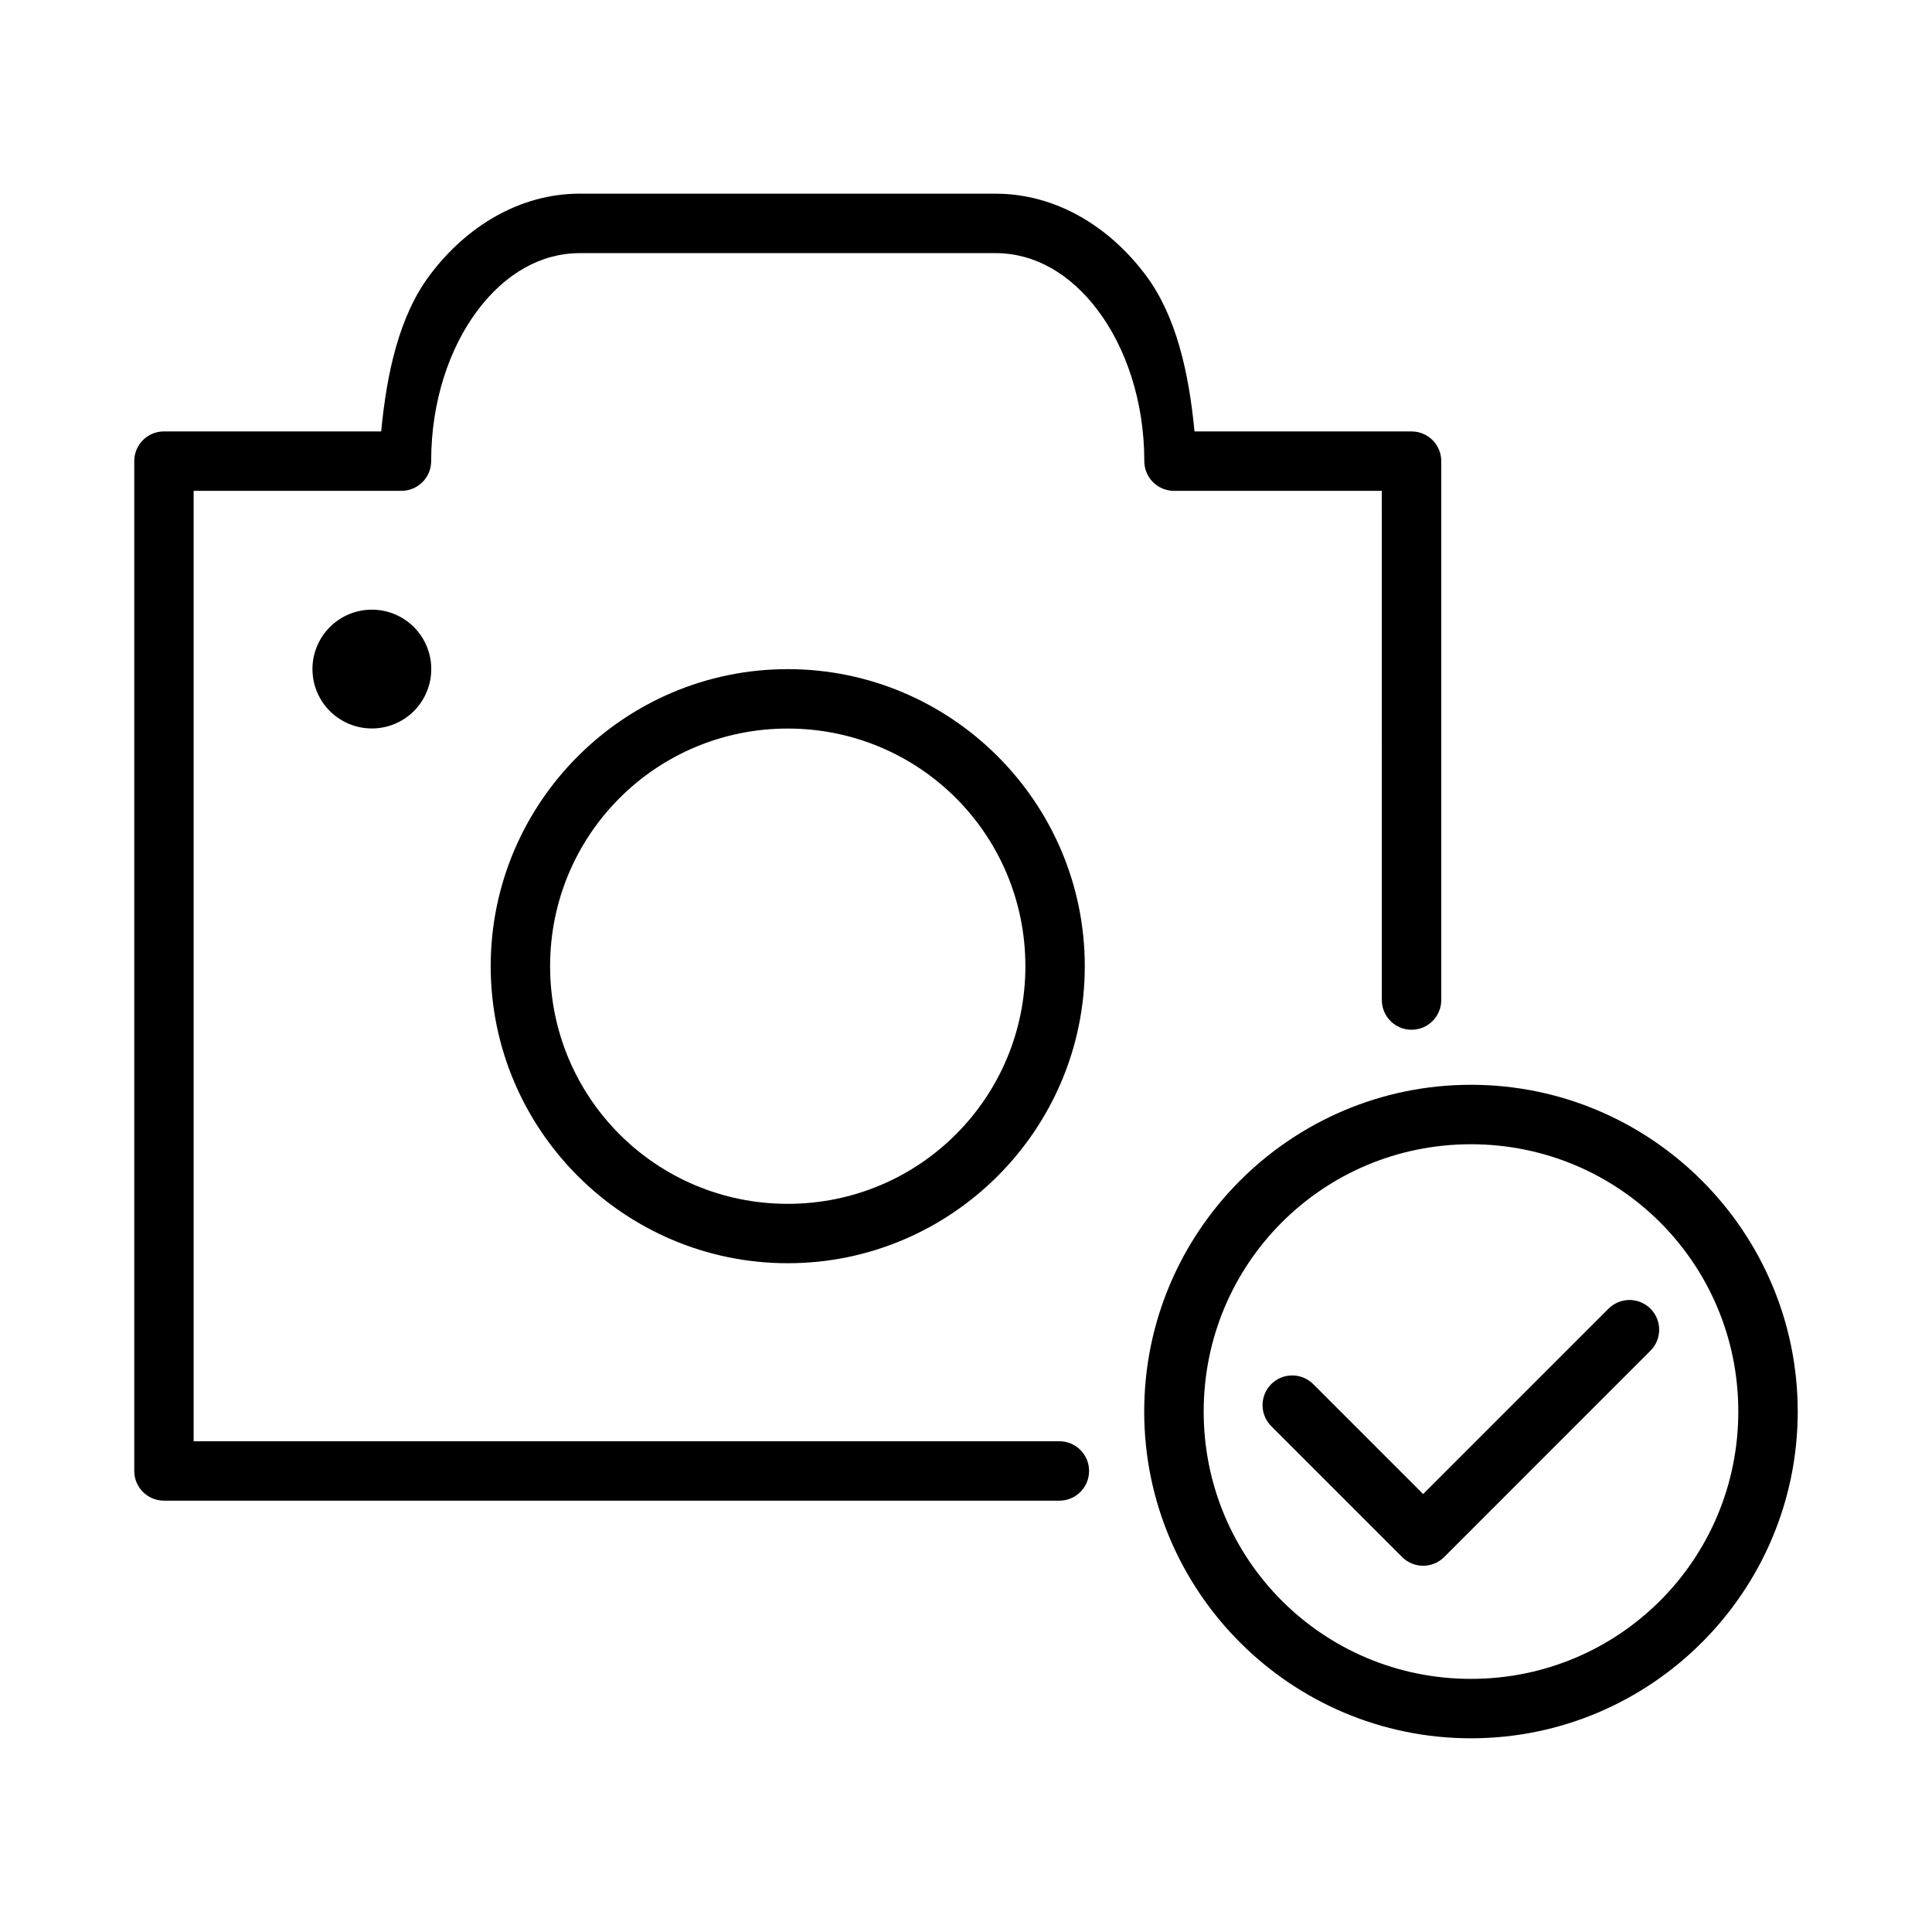 <?xml version="1.0" encoding="UTF-8"?>
<!-- Uploaded to: ICON Repo, www.iconrepo.com, Generator: ICON Repo Mixer Tools -->
<svg fill="#000000" width="800px" height="800px" version="1.1" viewBox="144 144 512 512" xmlns="http://www.w3.org/2000/svg">
 <g>
  <path d="m533.82 431.48c-47.734 0-86.594 38.855-86.594 86.594 0 47.734 38.855 86.594 86.594 86.594 47.734 0 86.594-38.859 86.594-86.594s-38.859-86.594-86.594-86.594zm0 15.758c39.227 0 70.848 31.609 70.848 70.832 0 39.227-31.625 70.848-70.848 70.848-39.227 0-70.832-31.625-70.832-70.848 0-39.227 31.609-70.832 70.832-70.832zm41.836 41.266v0.004c-2.062 0.051-4.023 0.906-5.461 2.383l-49.047 49.047-28.996-28.996c-1.461-1.531-3.477-2.41-5.594-2.438-2.113-0.027-4.152 0.797-5.652 2.289s-2.336 3.527-2.32 5.644c0.016 2.113 0.883 4.133 2.406 5.606l34.578 34.578c1.477 1.484 3.484 2.32 5.578 2.32 2.098 0 4.106-0.836 5.582-2.32l54.613-54.629c2.301-2.262 2.988-5.699 1.734-8.672-1.258-2.973-4.199-4.879-7.422-4.812z"/>
  <path d="m297.66 195.32c-15.902 0-30.047 8.645-39.746 21.57-8.152 10.871-11.414 25.945-12.898 41.438h-57.598c-4.324 0.016-7.824 3.519-7.84 7.84v267.68c0.016 4.324 3.519 7.824 7.84 7.84h237.33c4.348 0 7.871-3.523 7.871-7.871 0-4.348-3.523-7.871-7.871-7.871h-229.43v-251.87h55.09c4.352-0.008 7.871-3.551 7.856-7.902 0-15.863 4.875-30.027 12.254-39.867 7.379-9.84 16.871-15.223 27.137-15.223h110.19c10.27 0 19.758 5.383 27.137 15.223 7.379 9.84 12.27 24.008 12.27 39.867-0.016 4.348 3.492 7.887 7.84 7.902h55.09l0.016 134.95h0.004c0 2.086 0.828 4.09 2.305 5.566 1.477 1.477 3.481 2.305 5.566 2.305 2.09 0 4.09-0.828 5.566-2.305 1.477-1.477 2.309-3.481 2.309-5.566v-142.85c-0.016-4.324-3.519-7.824-7.84-7.84h-57.551c-1.484-15.492-4.793-30.566-12.945-41.438-9.695-12.93-23.859-21.57-39.762-21.57z"/>
  <path d="m352.76 321.33c-43.371 0-78.719 35.348-78.719 78.719s35.348 78.719 78.719 78.719c43.371 0 78.719-35.348 78.719-78.719s-35.348-78.719-78.719-78.719zm0 15.746c34.867 0 62.977 28.109 62.977 62.977 0 34.867-28.109 62.977-62.977 62.977-34.867 0-62.977-28.109-62.977-62.977 0-34.867 28.109-62.977 62.977-62.977z"/>
  <path d="m258.29 321.31c0 4.176-1.66 8.18-4.609 11.133-2.953 2.949-6.957 4.609-11.133 4.609s-8.18-1.66-11.133-4.609c-2.953-2.953-4.613-6.957-4.613-11.133s1.66-8.18 4.613-11.133c2.953-2.953 6.957-4.613 11.133-4.613s8.18 1.66 11.133 4.613c2.953 2.953 4.609 6.957 4.609 11.133z"/>
 </g>
</svg>